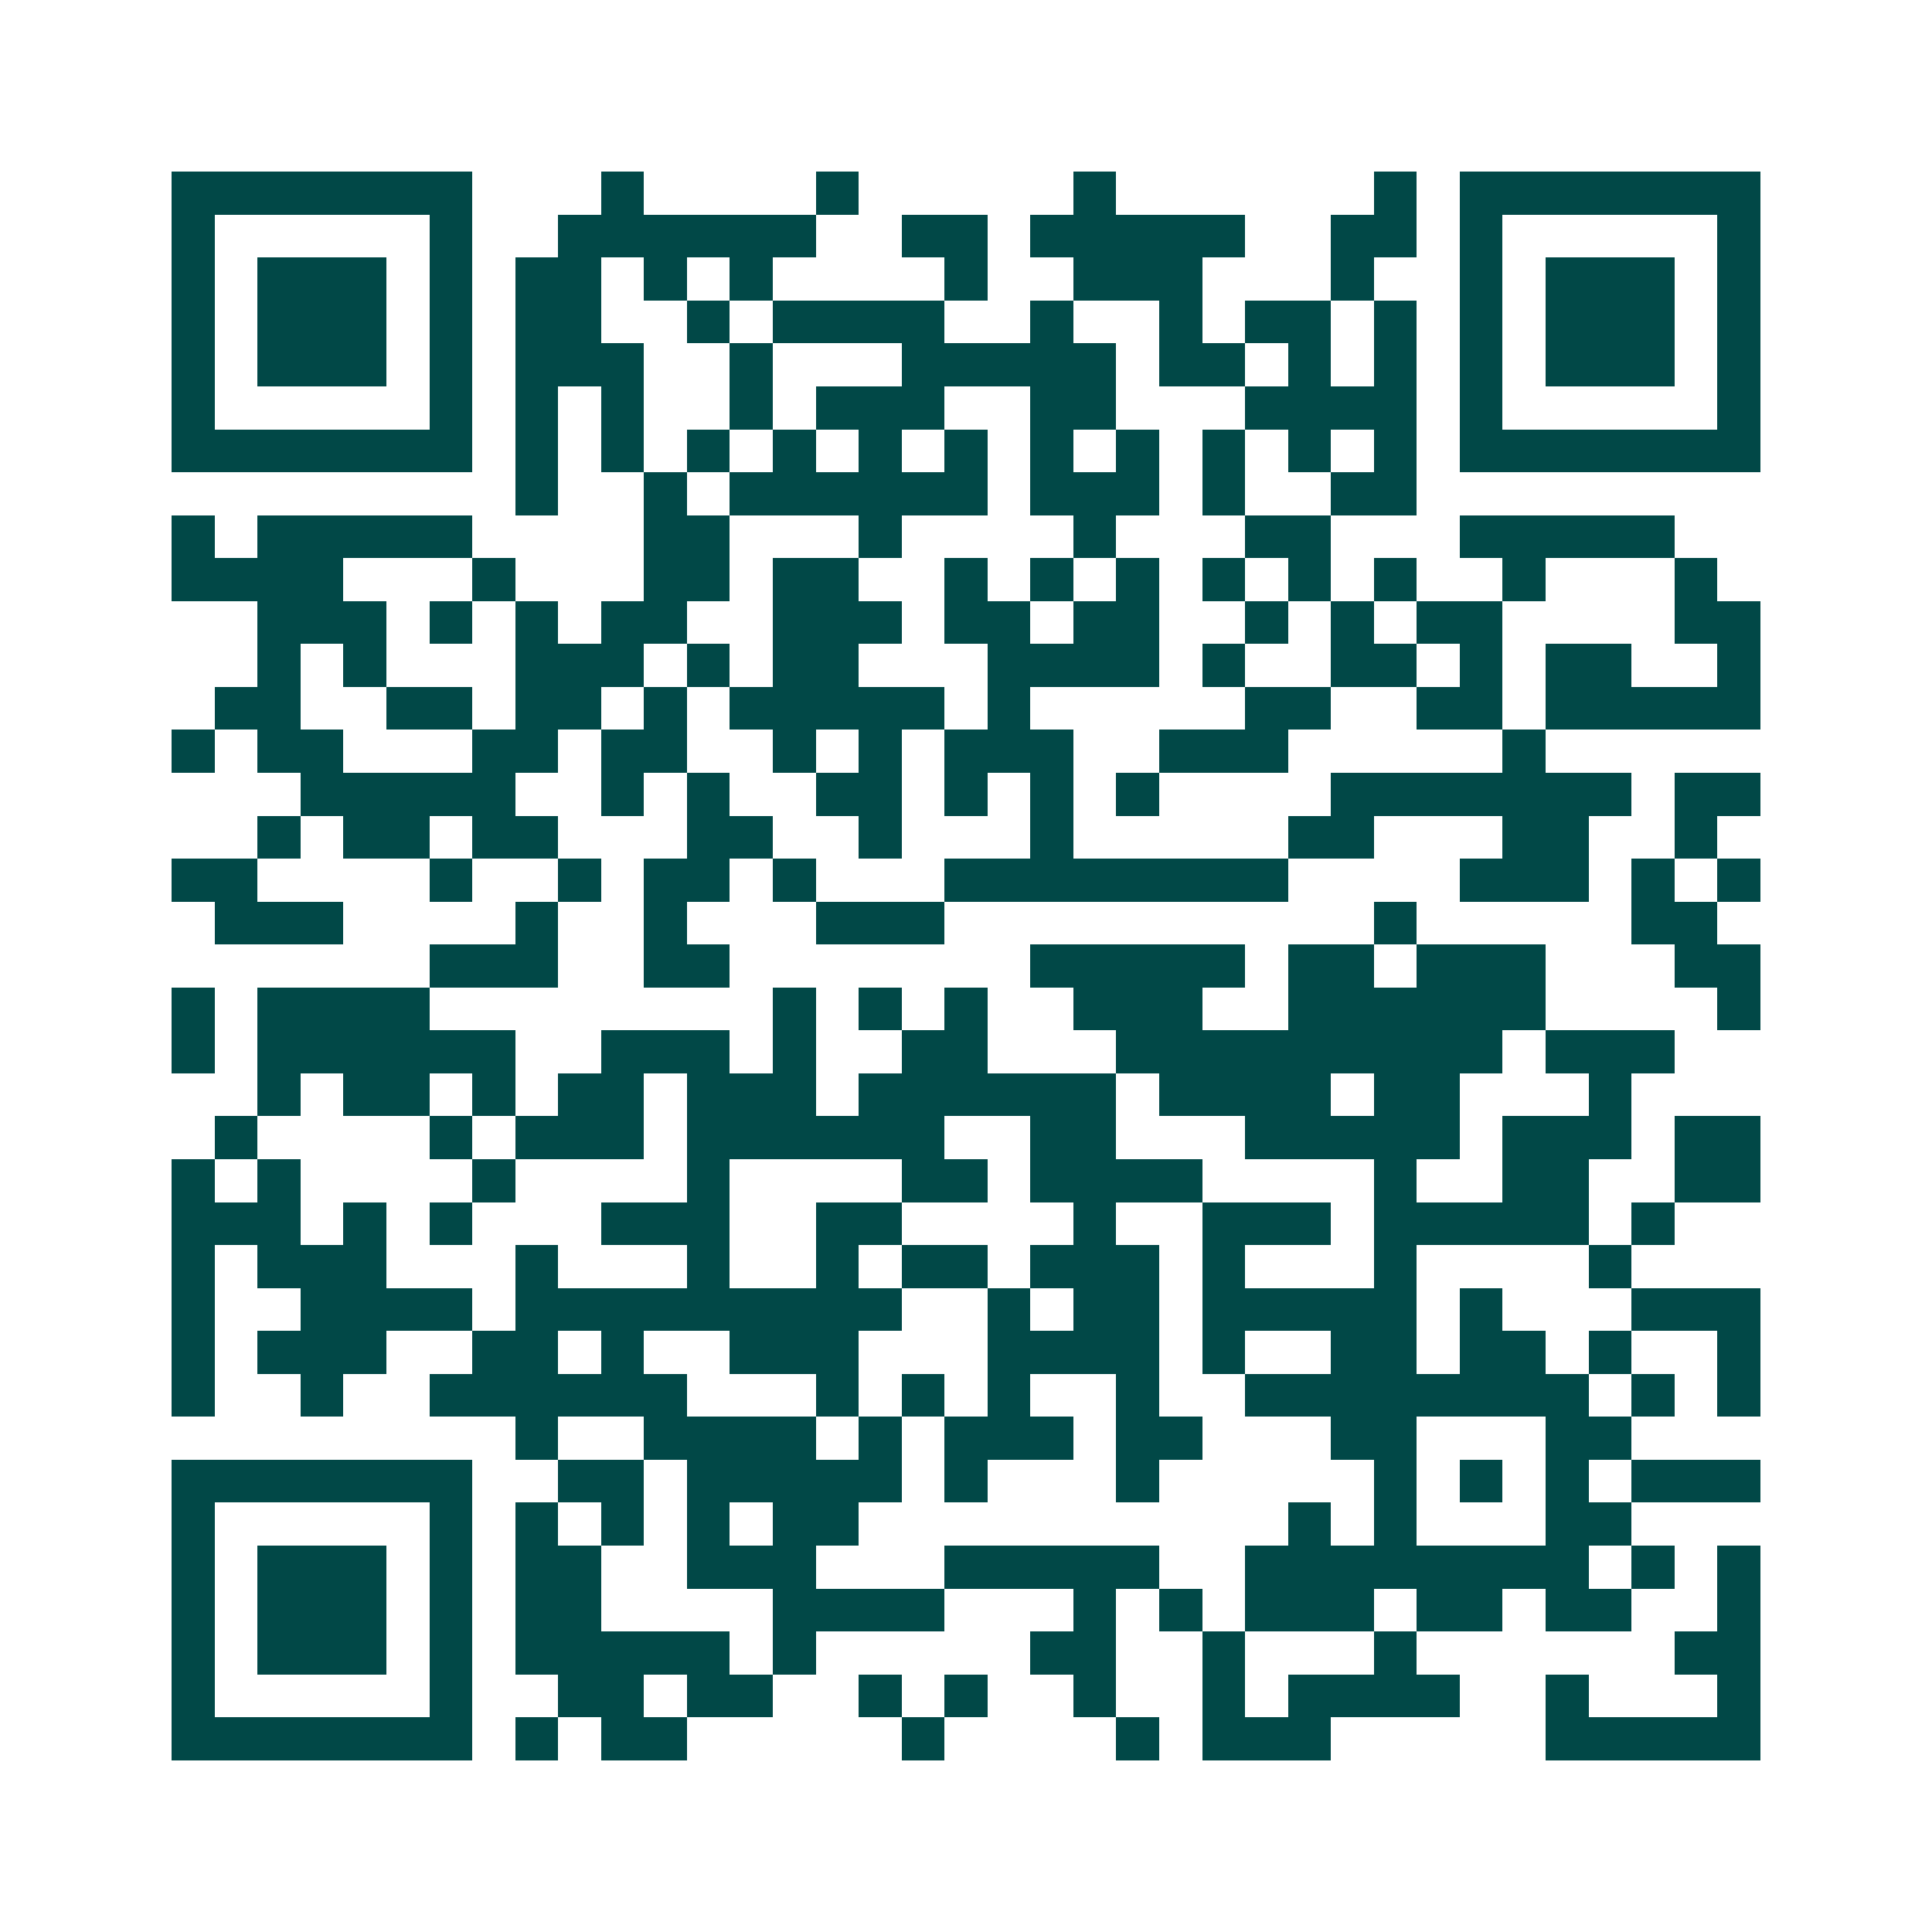 <svg xmlns="http://www.w3.org/2000/svg" width="200" height="200" viewBox="0 0 45 45" shape-rendering="crispEdges"><path fill="#ffffff" d="M0 0h45v45H0z"/><path stroke="#014847" d="M4 4.5h7m3 0h1m4 0h1m5 0h1m6 0h1m1 0h7M4 5.5h1m5 0h1m2 0h6m2 0h2m1 0h5m2 0h2m1 0h1m5 0h1M4 6.5h1m1 0h3m1 0h1m1 0h2m1 0h1m1 0h1m4 0h1m2 0h3m3 0h1m2 0h1m1 0h3m1 0h1M4 7.5h1m1 0h3m1 0h1m1 0h2m2 0h1m1 0h4m2 0h1m2 0h1m1 0h2m1 0h1m1 0h1m1 0h3m1 0h1M4 8.5h1m1 0h3m1 0h1m1 0h3m2 0h1m3 0h5m1 0h2m1 0h1m1 0h1m1 0h1m1 0h3m1 0h1M4 9.5h1m5 0h1m1 0h1m1 0h1m2 0h1m1 0h3m2 0h2m3 0h4m1 0h1m5 0h1M4 10.5h7m1 0h1m1 0h1m1 0h1m1 0h1m1 0h1m1 0h1m1 0h1m1 0h1m1 0h1m1 0h1m1 0h1m1 0h7M12 11.5h1m2 0h1m1 0h6m1 0h3m1 0h1m2 0h2M4 12.5h1m1 0h5m4 0h2m3 0h1m4 0h1m3 0h2m3 0h5M4 13.5h4m3 0h1m3 0h2m1 0h2m2 0h1m1 0h1m1 0h1m1 0h1m1 0h1m1 0h1m2 0h1m3 0h1M6 14.5h3m1 0h1m1 0h1m1 0h2m2 0h3m1 0h2m1 0h2m2 0h1m1 0h1m1 0h2m4 0h2M6 15.5h1m1 0h1m3 0h3m1 0h1m1 0h2m3 0h4m1 0h1m2 0h2m1 0h1m1 0h2m2 0h1M5 16.5h2m2 0h2m1 0h2m1 0h1m1 0h5m1 0h1m5 0h2m2 0h2m1 0h5M4 17.5h1m1 0h2m3 0h2m1 0h2m2 0h1m1 0h1m1 0h3m2 0h3m5 0h1M7 18.5h5m2 0h1m1 0h1m2 0h2m1 0h1m1 0h1m1 0h1m4 0h7m1 0h2M6 19.5h1m1 0h2m1 0h2m3 0h2m2 0h1m3 0h1m5 0h2m3 0h2m2 0h1M4 20.5h2m4 0h1m2 0h1m1 0h2m1 0h1m3 0h8m4 0h3m1 0h1m1 0h1M5 21.5h3m4 0h1m2 0h1m3 0h3m10 0h1m5 0h2M10 22.5h3m2 0h2m7 0h5m1 0h2m1 0h3m3 0h2M4 23.5h1m1 0h4m8 0h1m1 0h1m1 0h1m2 0h3m2 0h6m4 0h1M4 24.5h1m1 0h6m2 0h3m1 0h1m2 0h2m3 0h9m1 0h3M6 25.5h1m1 0h2m1 0h1m1 0h2m1 0h3m1 0h6m1 0h4m1 0h2m3 0h1M5 26.5h1m4 0h1m1 0h3m1 0h6m2 0h2m3 0h5m1 0h3m1 0h2M4 27.5h1m1 0h1m4 0h1m4 0h1m4 0h2m1 0h4m4 0h1m2 0h2m2 0h2M4 28.5h3m1 0h1m1 0h1m3 0h3m2 0h2m4 0h1m2 0h3m1 0h5m1 0h1M4 29.5h1m1 0h3m3 0h1m3 0h1m2 0h1m1 0h2m1 0h3m1 0h1m3 0h1m4 0h1M4 30.5h1m2 0h4m1 0h9m2 0h1m1 0h2m1 0h5m1 0h1m3 0h3M4 31.5h1m1 0h3m2 0h2m1 0h1m2 0h3m3 0h4m1 0h1m2 0h2m1 0h2m1 0h1m2 0h1M4 32.5h1m2 0h1m2 0h6m3 0h1m1 0h1m1 0h1m2 0h1m2 0h8m1 0h1m1 0h1M12 33.5h1m2 0h4m1 0h1m1 0h3m1 0h2m3 0h2m3 0h2M4 34.5h7m2 0h2m1 0h5m1 0h1m3 0h1m5 0h1m1 0h1m1 0h1m1 0h3M4 35.5h1m5 0h1m1 0h1m1 0h1m1 0h1m1 0h2m10 0h1m1 0h1m3 0h2M4 36.5h1m1 0h3m1 0h1m1 0h2m2 0h3m3 0h5m2 0h8m1 0h1m1 0h1M4 37.5h1m1 0h3m1 0h1m1 0h2m4 0h4m3 0h1m1 0h1m1 0h3m1 0h2m1 0h2m2 0h1M4 38.5h1m1 0h3m1 0h1m1 0h5m1 0h1m5 0h2m2 0h1m3 0h1m6 0h2M4 39.5h1m5 0h1m2 0h2m1 0h2m2 0h1m1 0h1m2 0h1m2 0h1m1 0h4m2 0h1m3 0h1M4 40.5h7m1 0h1m1 0h2m5 0h1m4 0h1m1 0h3m5 0h5"/></svg>
